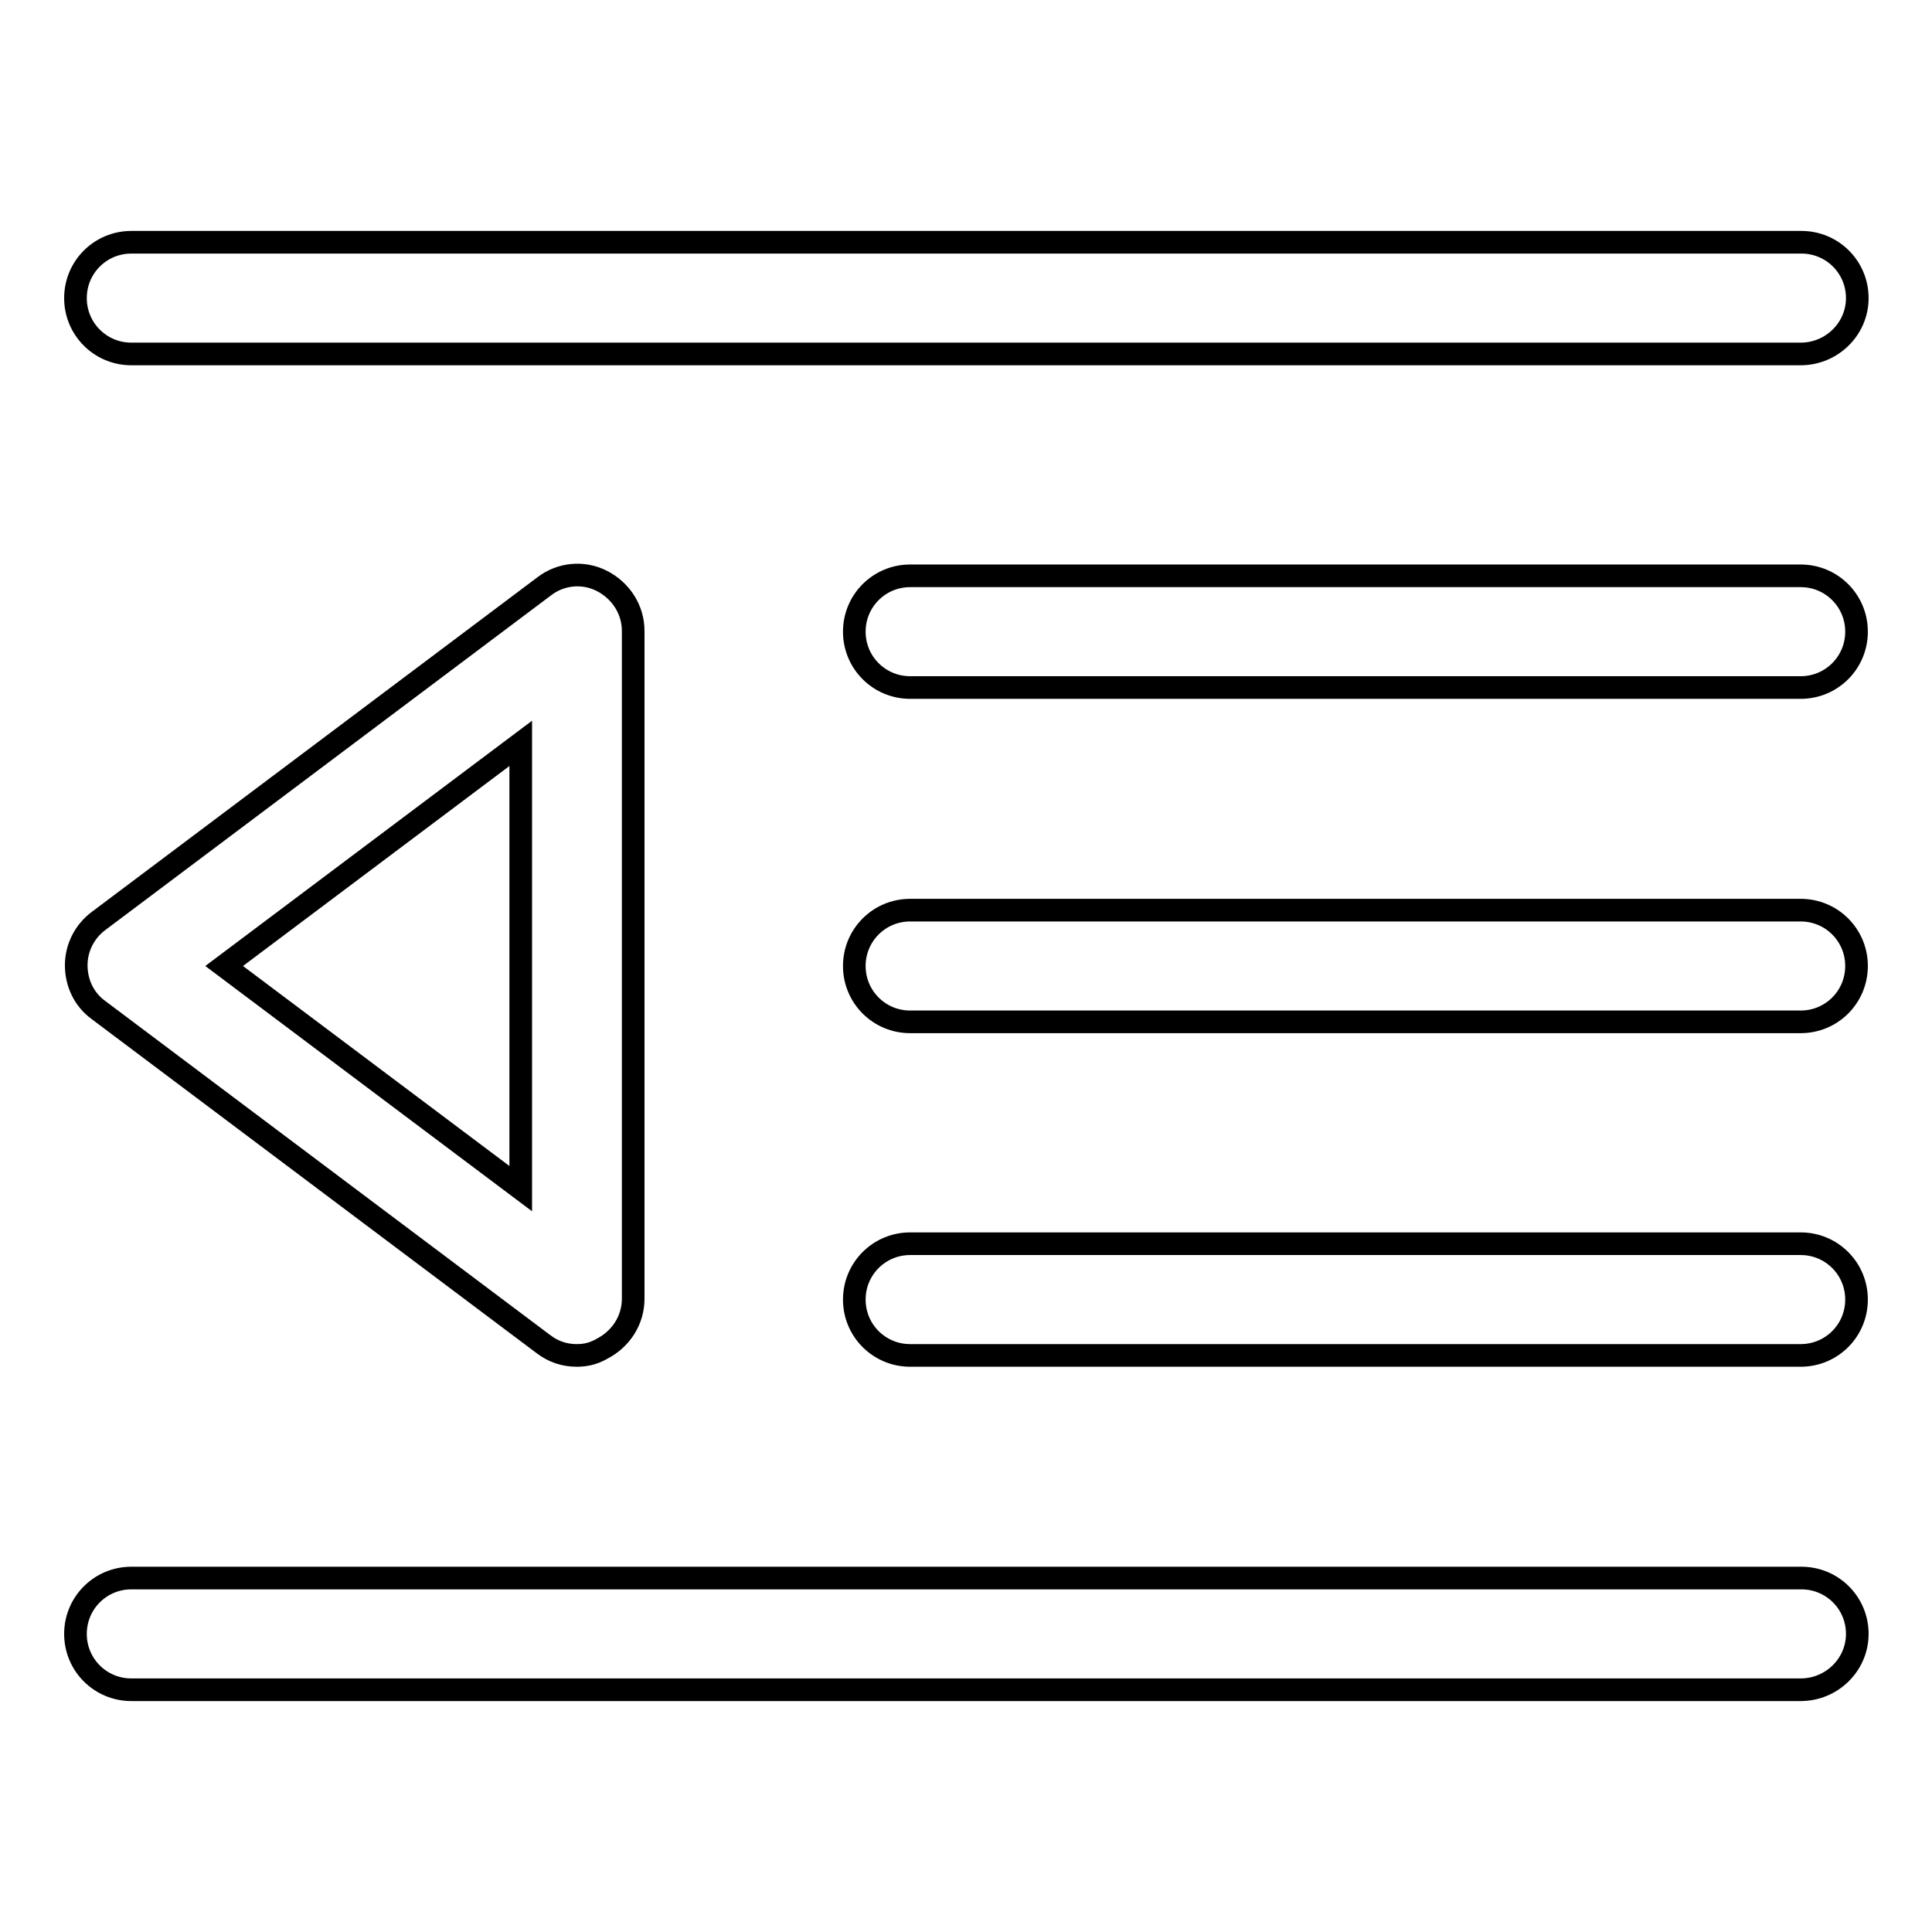 <?xml version="1.0" encoding="utf-8"?>
<!-- Svg Vector Icons : http://www.onlinewebfonts.com/icon -->
<!DOCTYPE svg PUBLIC "-//W3C//DTD SVG 1.1//EN" "http://www.w3.org/Graphics/SVG/1.1/DTD/svg11.dtd">
<svg version="1.1" xmlns="http://www.w3.org/2000/svg" xmlns:xlink="http://www.w3.org/1999/xlink" x="0px" y="0px" viewBox="0 0 256 256" enable-background="new 0 0 256 256" xml:space="preserve">
<g><g><path stroke-width="3" fill-opacity="0" stroke="#000000"  d="M238.6,46.9H17.4c-4.1,0-7.4-3.3-7.4-7.4s3.3-7.4,7.4-7.4h221.3c4.1,0,7.4,3.3,7.4,7.4S242.7,46.9,238.6,46.9z"/><path stroke-width="3" fill-opacity="0" stroke="#000000"  d="M238.6,91.1h-118c-4.1,0-7.4-3.3-7.4-7.4c0-4.1,3.3-7.4,7.4-7.4h118c4.1,0,7.4,3.3,7.4,7.4C246,87.8,242.7,91.1,238.6,91.1z"/><path stroke-width="3" fill-opacity="0" stroke="#000000"  d="M238.6,135.4h-118c-4.1,0-7.4-3.3-7.4-7.4c0-4.1,3.3-7.4,7.4-7.4h118c4.1,0,7.4,3.3,7.4,7.4C246,132.1,242.7,135.4,238.6,135.4z"/><path stroke-width="3" fill-opacity="0" stroke="#000000"  d="M238.6,179.6h-118c-4.1,0-7.4-3.3-7.4-7.4c0-4.1,3.3-7.4,7.4-7.4h118c4.1,0,7.4,3.3,7.4,7.4C246,176.3,242.7,179.6,238.6,179.6z"/><path stroke-width="3" fill-opacity="0" stroke="#000000"  d="M238.6,223.9H17.4c-4.1,0-7.4-3.3-7.4-7.4s3.3-7.4,7.4-7.4h221.3c4.1,0,7.4,3.3,7.4,7.4S242.7,223.9,238.6,223.9z"/><path stroke-width="3" fill-opacity="0" stroke="#000000"  d="M76.4,179.6c-1.6,0-3.1-0.5-4.4-1.5l-59-44.3c-1.9-1.4-2.9-3.6-2.9-5.9c0-2.3,1.1-4.5,3-5.9l59-44.3c2.2-1.7,5.2-2,7.7-0.7c2.5,1.3,4.1,3.8,4.1,6.6v88.5c0,2.8-1.6,5.3-4.1,6.6C78.6,179.4,77.5,179.6,76.4,179.6L76.4,179.6z M29.7,128L69,157.5v-59L29.7,128L29.7,128z"/></g></g>
</svg>